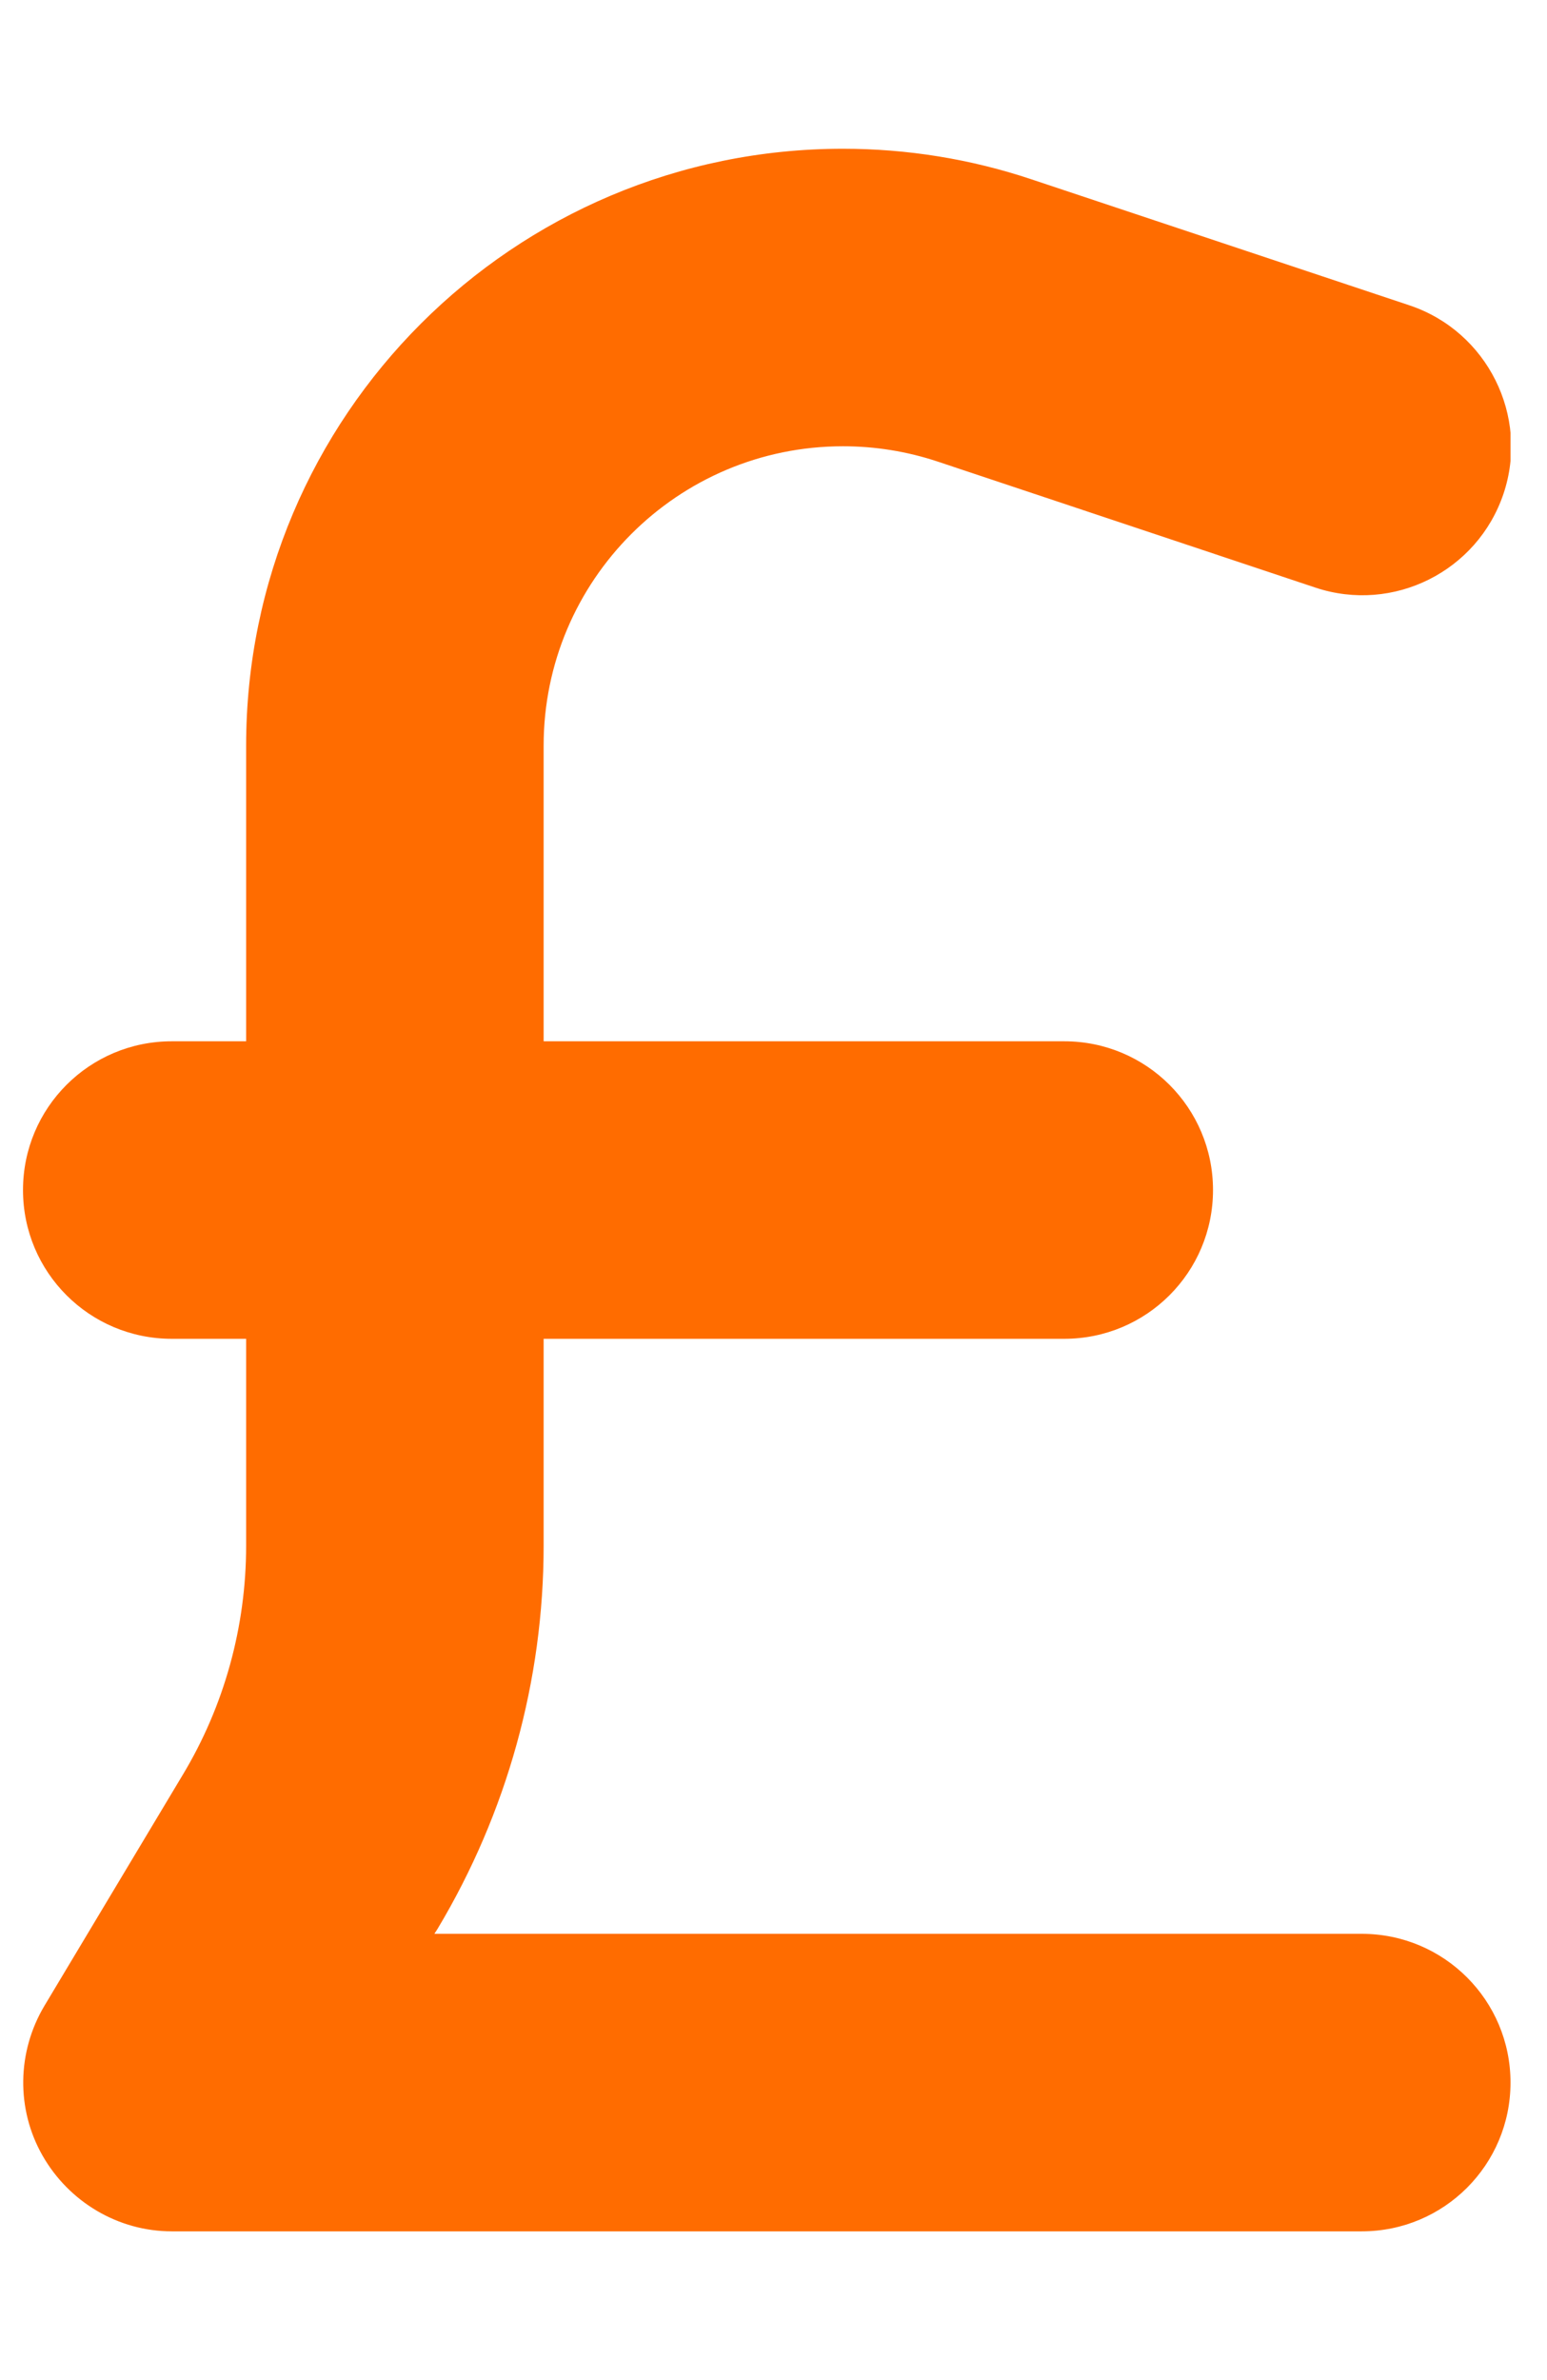 <svg xmlns="http://www.w3.org/2000/svg" fill="none" viewBox="0 0 39 60" height="60" width="39">
<g clip-path="url(#clip0_145_682)" id="sterling-sign-solid 1">
<path fill="#FF6C00" d="M13.705 18.797C13.705 14.637 17.08 11.25 21.252 11.25C22.061 11.25 22.869 11.379 23.642 11.637L33.158 14.812C35.127 15.469 37.248 14.402 37.904 12.445C38.56 10.488 37.494 8.355 35.537 7.699L26.01 4.523C24.474 4.008 22.869 3.75 21.252 3.75C12.943 3.75 6.205 10.488 6.205 18.797V26.25H4.33C2.256 26.25 0.58 27.926 0.58 30C0.58 32.074 2.256 33.75 4.33 33.75H6.205V38.965C6.205 41.004 5.654 43.008 4.6 44.754L1.119 50.566C0.428 51.727 0.404 53.168 1.072 54.34C1.74 55.512 2.982 56.25 4.33 56.25H34.33C36.404 56.25 38.08 54.574 38.08 52.5C38.08 50.426 36.404 48.75 34.33 48.75H10.951L11.033 48.621C12.779 45.703 13.705 42.363 13.705 38.965V33.75H26.83C28.904 33.75 30.58 32.074 30.58 30C30.58 27.926 28.904 26.25 26.83 26.25H13.705V18.797Z" id="Vector"></path>
</g>
<defs>
<clipPath id="clip0_145_682">
<rect transform="translate(0.58)" fill="white" height="60" width="37.5"></rect>
</clipPath>
</defs>
</svg>
